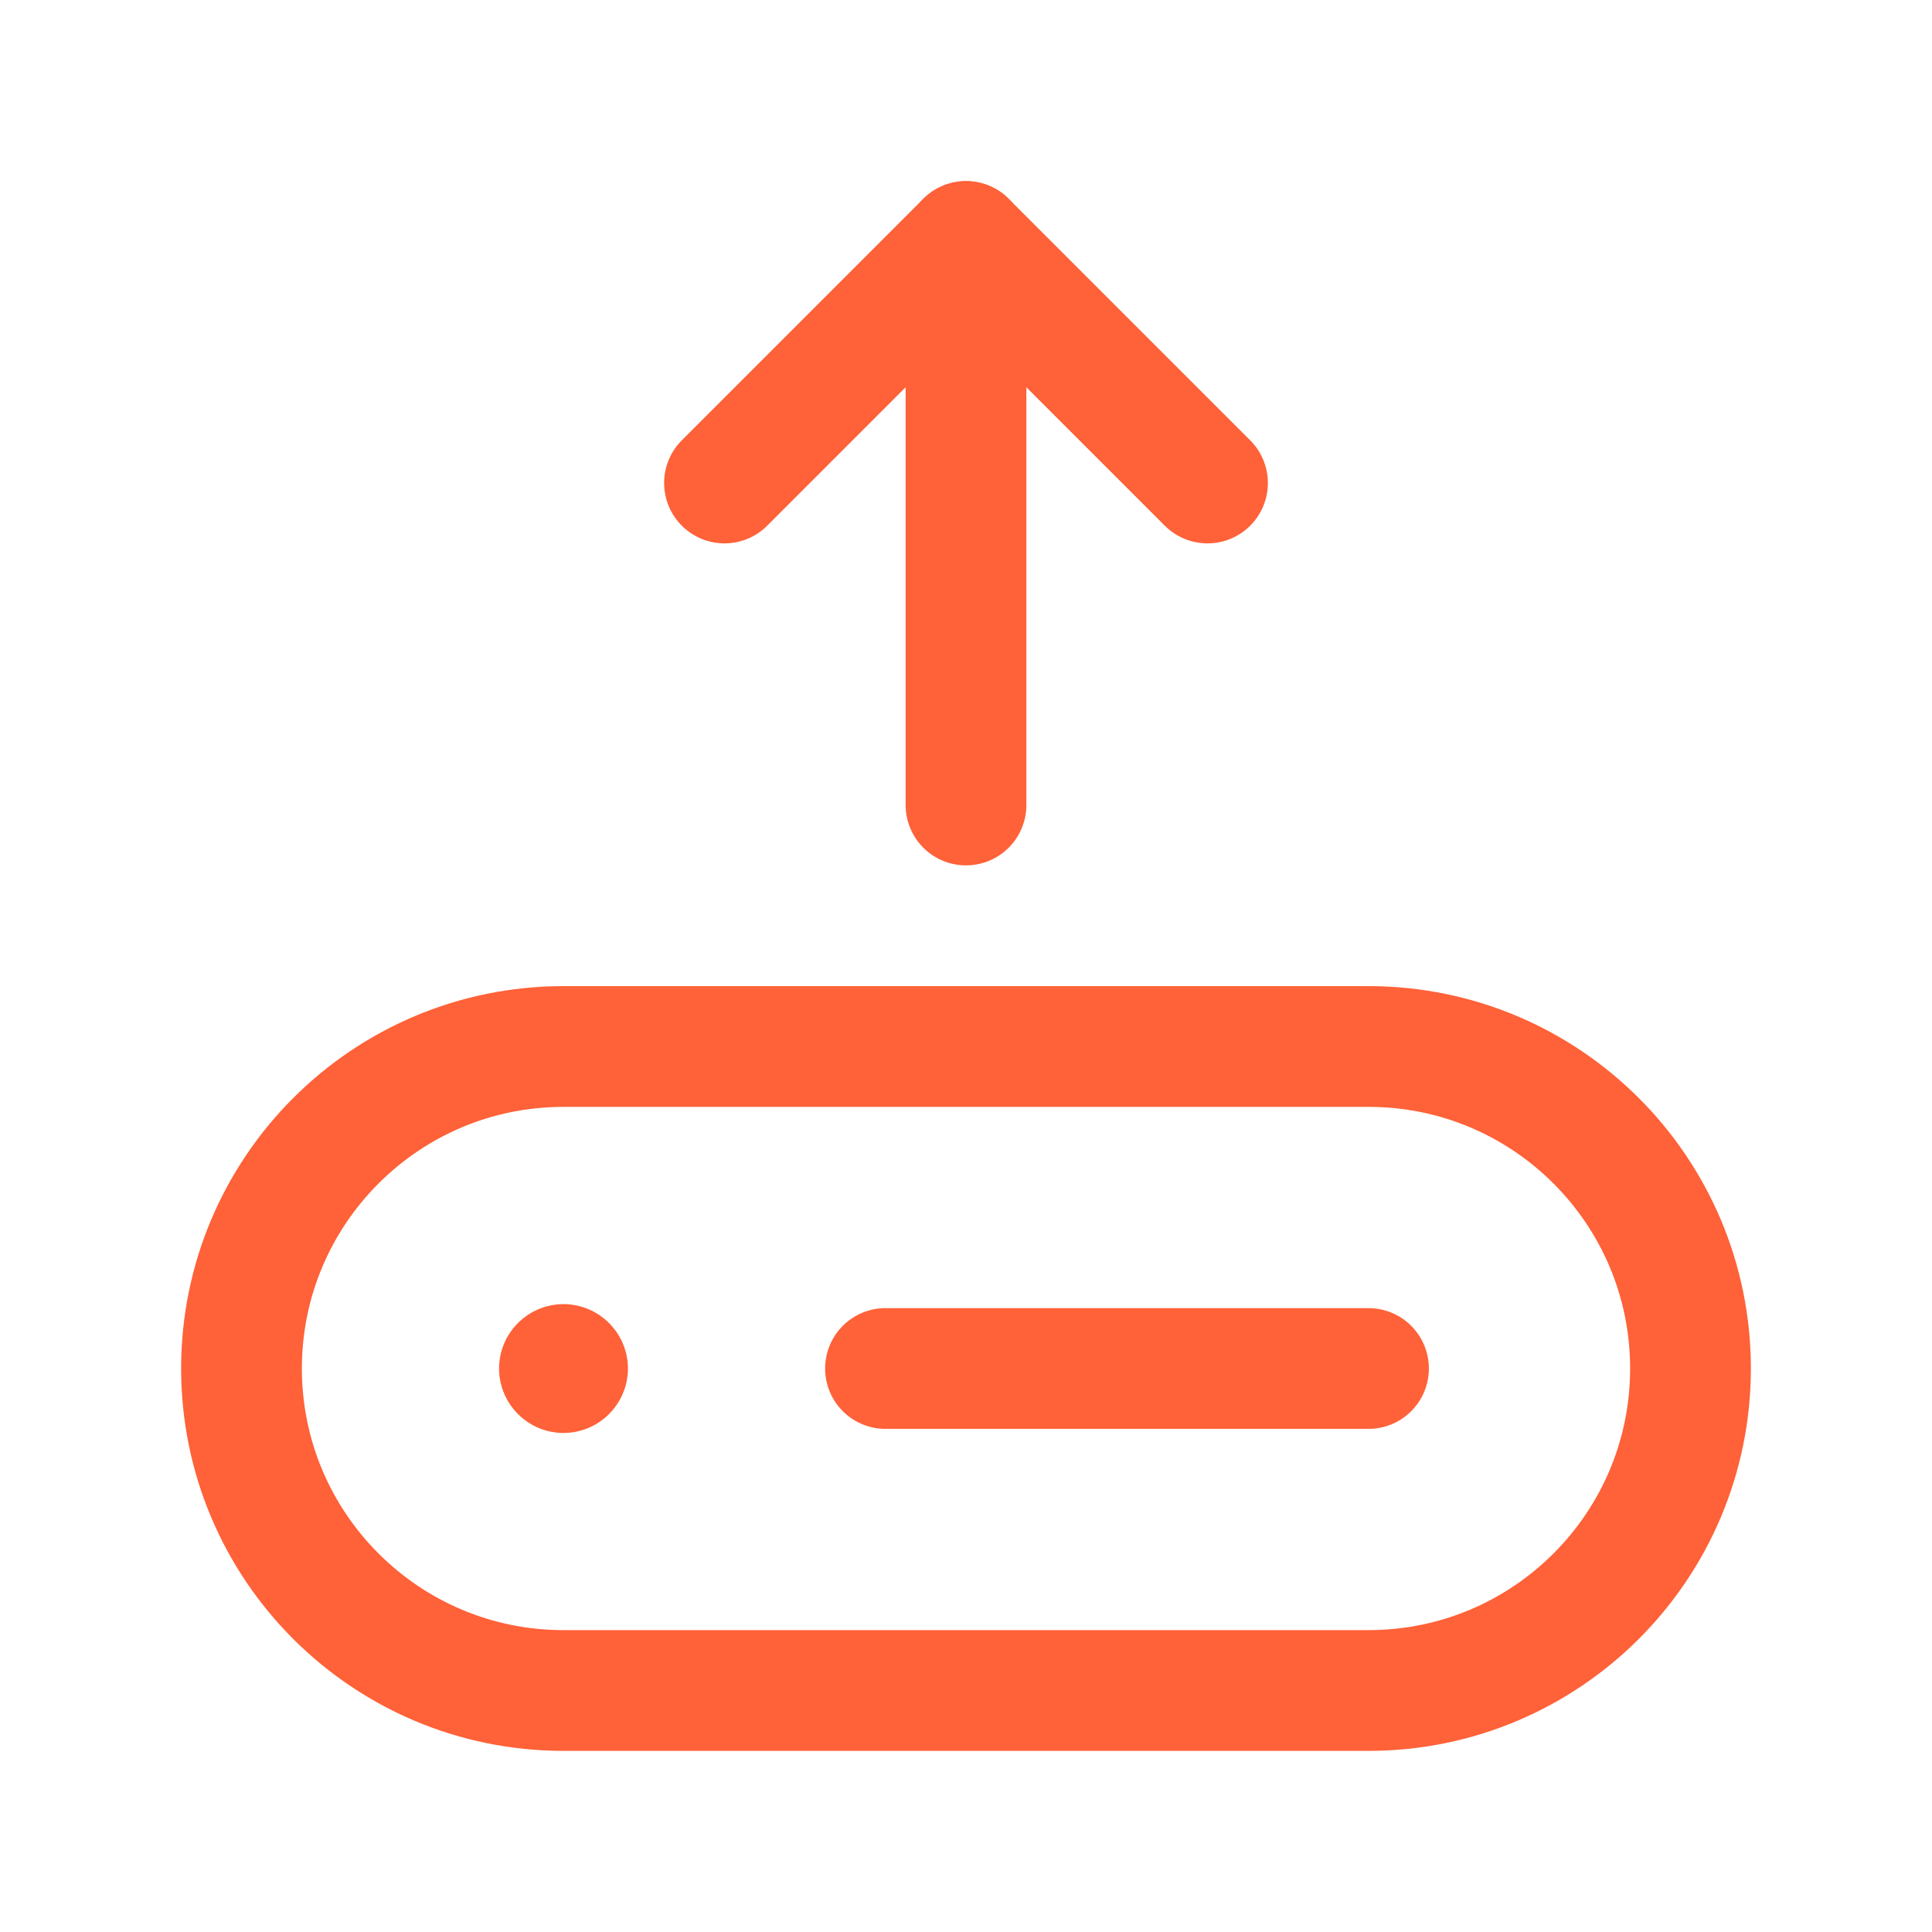 <?xml version="1.0" encoding="UTF-8"?>
<svg xmlns="http://www.w3.org/2000/svg" width="24" height="24" viewBox="0 0 24 24" fill="none">
  <path fill-rule="evenodd" clip-rule="evenodd" d="M17 13H7C4.791 13 3 14.791 3 17V17C3 19.209 4.791 21 7 21H17C19.209 21 21 19.209 21 17V17C21 14.791 19.209 13 17 13Z" stroke="#FF6138" stroke-width="1.5" stroke-linecap="round" stroke-linejoin="round"></path>
  <path d="M11 17H17" stroke="#FF6138" stroke-width="1.5" stroke-linecap="round" stroke-linejoin="round"></path>
  <path d="M7.035 16.965C7.056 16.985 7.056 17.016 7.035 17.036C7.016 17.056 6.984 17.056 6.965 17.036C6.944 17.016 6.944 16.985 6.965 16.965C6.984 16.945 7.016 16.945 7.035 16.965" stroke="#FF6138" stroke-width="1.5" stroke-linecap="round" stroke-linejoin="round"></path>
  <path d="M9 6L12 3L15 6" stroke="#FF6138" stroke-width="1.5" stroke-linecap="round" stroke-linejoin="round"></path>
  <path d="M12 10V3" stroke="#FF6138" stroke-width="1.5" stroke-linecap="round" stroke-linejoin="round"></path>
</svg>
